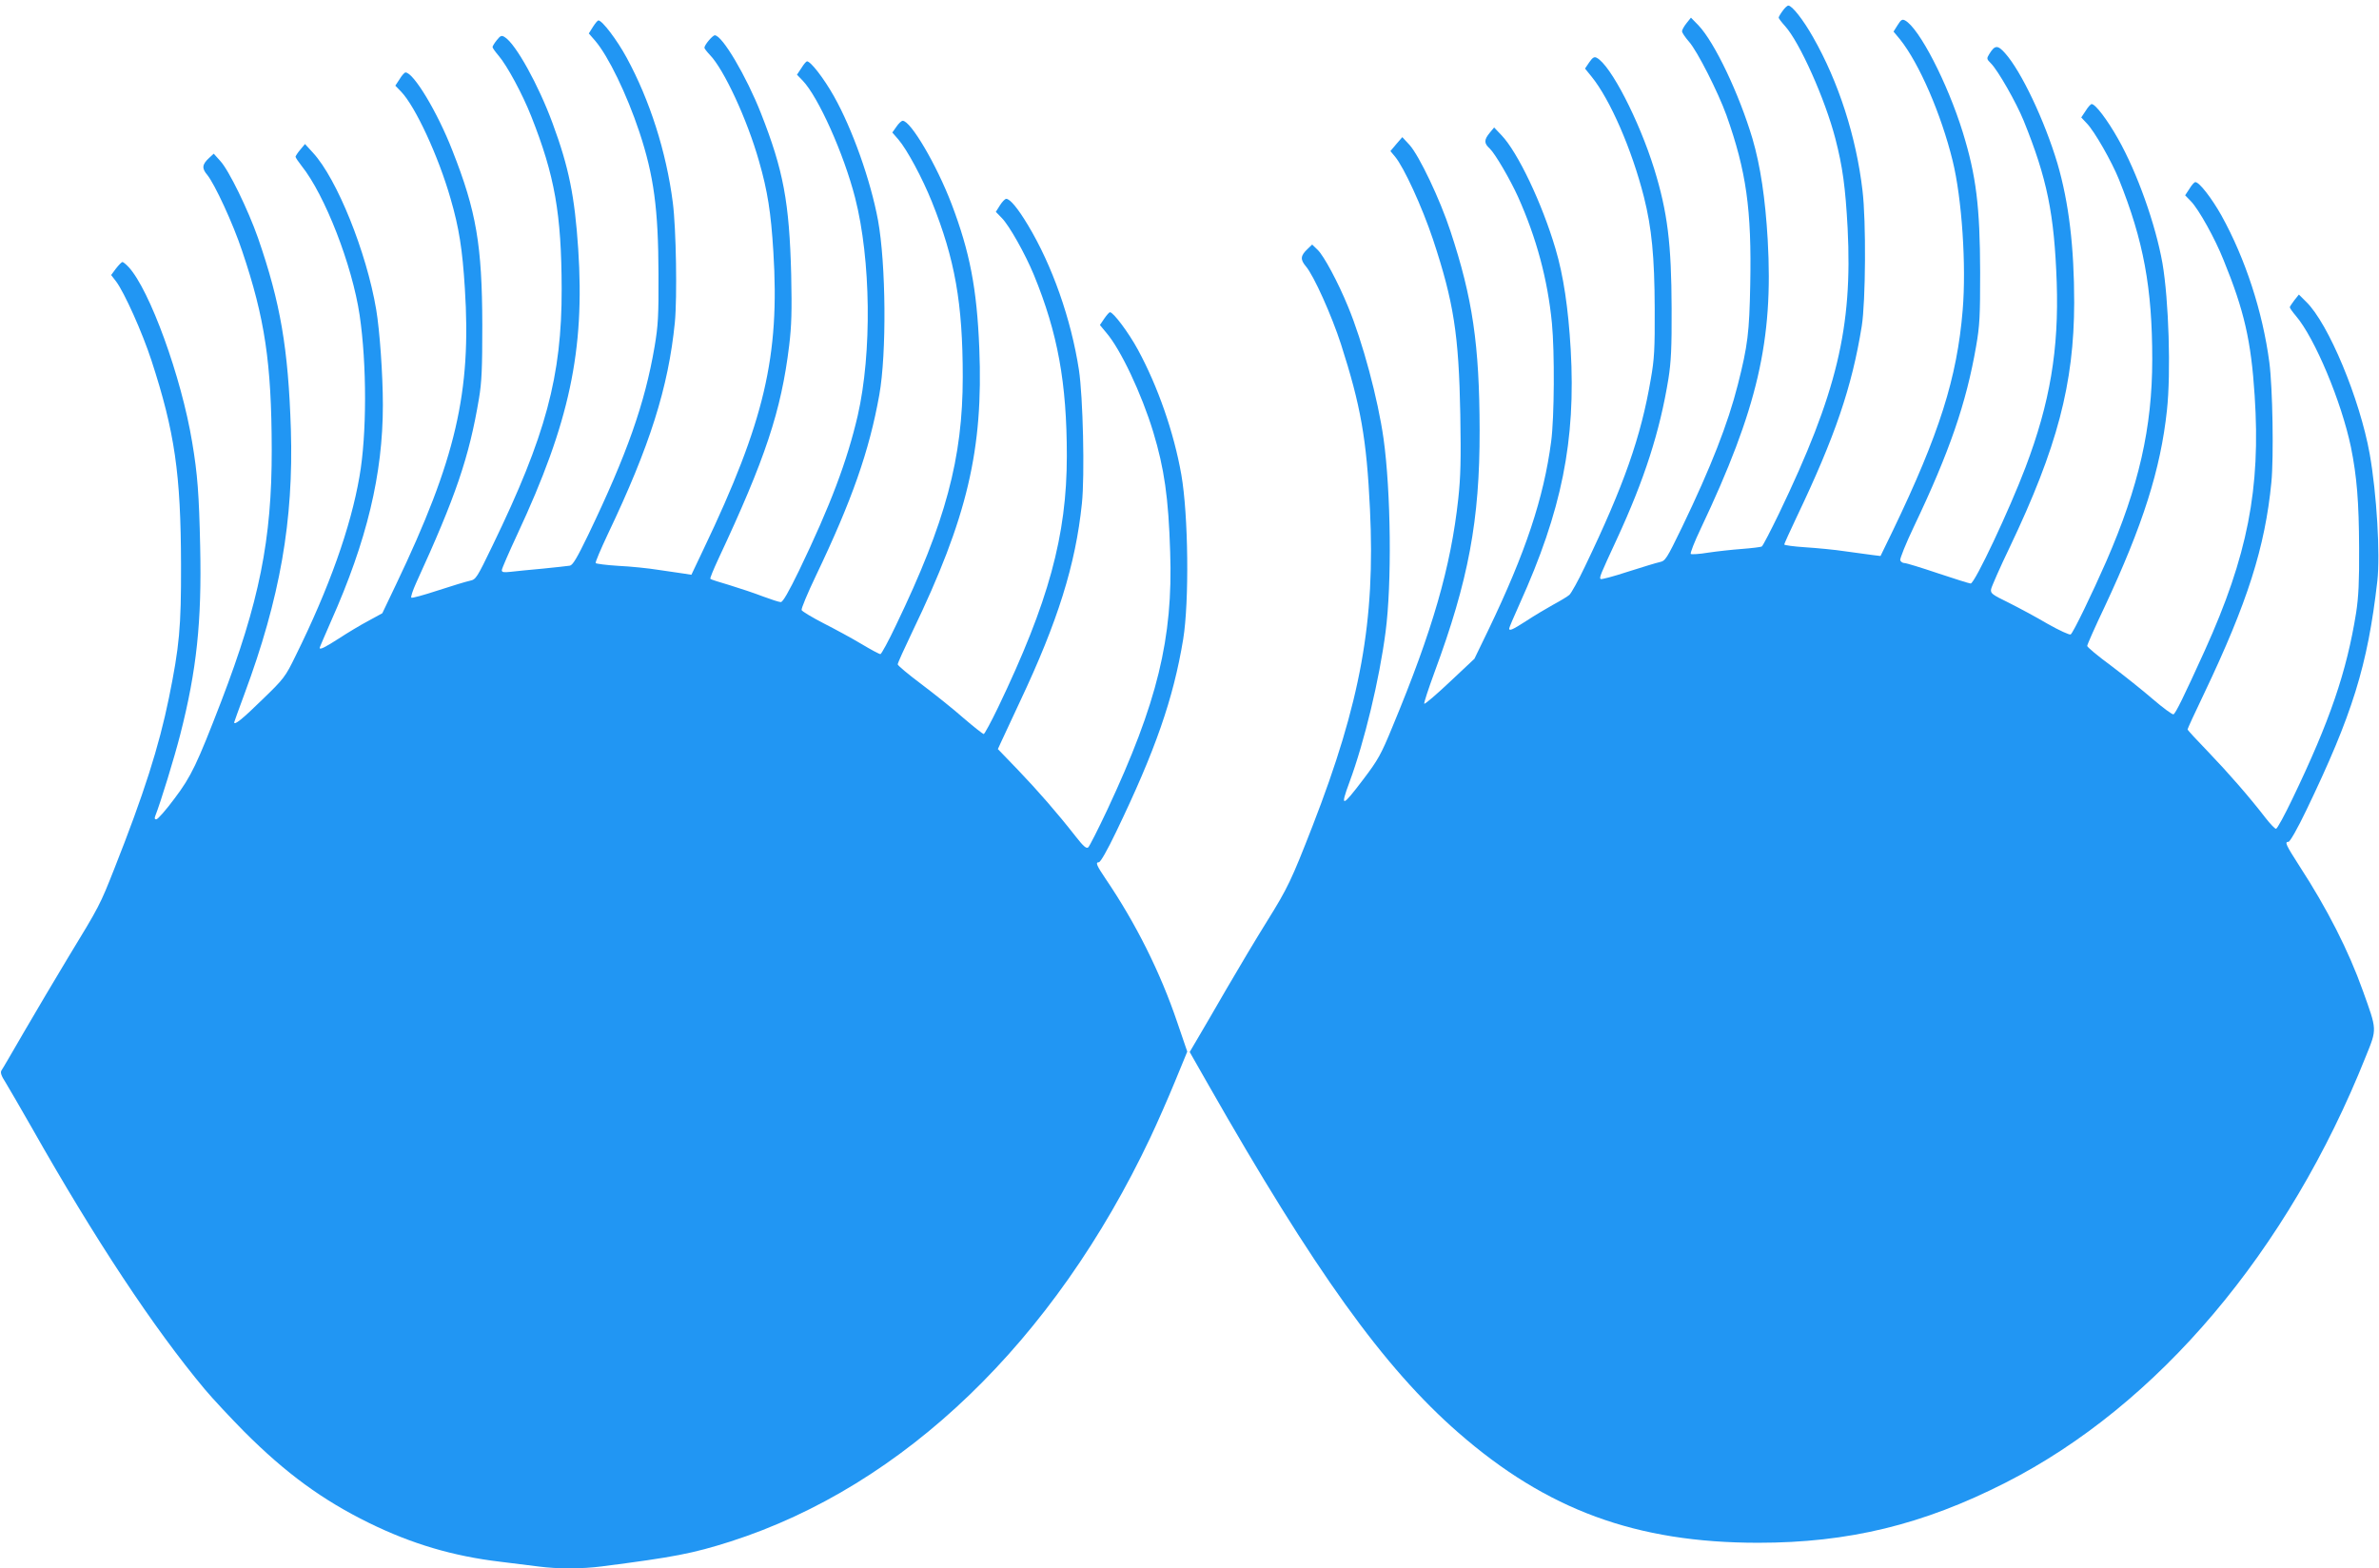 <?xml version="1.0" standalone="no"?>
<!DOCTYPE svg PUBLIC "-//W3C//DTD SVG 20010904//EN"
 "http://www.w3.org/TR/2001/REC-SVG-20010904/DTD/svg10.dtd">
<svg version="1.0" xmlns="http://www.w3.org/2000/svg"
 width="1280pt" height="844pt" viewBox="0 0 1280 844"
 preserveAspectRatio="xMidYMid meet">
<g transform="translate(0,844) scale(0.1,-0.1)"
fill="#2196f3" stroke="none">
<path d="M9591 8381 c-12 -16 -21 -32 -21 -36 0 -4 15 -24 34 -45 79 -87 216
-394 271 -606 39 -151 54 -260 66 -482 27 -534 -57 -886 -370 -1537 -45 -93
-86 -172 -92 -176 -6 -3 -54 -9 -107 -13 -54 -4 -135 -13 -182 -20 -47 -8 -88
-10 -93 -7 -4 4 20 66 54 137 305 644 391 1012 360 1554 -13 222 -39 397 -82
544 -72 241 -203 517 -290 609 l-41 42 -24 -30 c-13 -16 -24 -36 -24 -43 0 -8
17 -33 38 -57 45 -51 156 -271 201 -395 107 -302 136 -507 128 -911 -5 -259
-13 -327 -67 -540 -53 -209 -145 -444 -299 -764 -85 -175 -90 -183 -122 -190
-19 -4 -96 -28 -172 -52 -76 -25 -141 -42 -145 -39 -8 8 -2 22 86 212 150 324
233 583 279 867 14 89 18 167 17 377 -1 349 -22 519 -94 752 -81 260 -234 558
-309 597 -13 7 -22 2 -40 -24 l-23 -34 35 -43 c100 -123 217 -392 282 -648 42
-167 57 -321 58 -600 1 -218 -2 -273 -21 -380 -53 -311 -144 -571 -355 -1010
-35 -74 -73 -142 -83 -151 -10 -9 -50 -33 -89 -54 -38 -21 -103 -60 -144 -87
-73 -47 -91 -55 -91 -40 0 4 25 64 56 132 227 502 303 879 275 1370 -13 222
-39 398 -82 542 -72 244 -203 519 -290 610 l-40 42 -24 -29 c-31 -38 -31 -56
1 -85 29 -28 109 -165 152 -260 99 -221 159 -444 182 -679 15 -157 13 -507 -4
-636 -40 -305 -138 -599 -338 -1015 l-75 -155 -132 -124 c-72 -68 -134 -121
-138 -118 -3 3 22 79 55 169 183 494 244 819 243 1303 -1 462 -38 711 -157
1071 -56 171 -168 406 -220 464 l-39 42 -32 -37 -32 -38 25 -30 c48 -58 145
-269 204 -445 112 -338 139 -513 147 -942 4 -243 2 -335 -11 -455 -40 -366
-137 -704 -354 -1226 -61 -149 -78 -179 -157 -283 -115 -152 -126 -154 -74
-14 80 216 161 553 194 808 34 259 29 753 -11 1040 -30 212 -112 520 -191 710
-54 132 -130 273 -163 305 l-30 29 -25 -24 c-38 -36 -40 -56 -9 -93 43 -50
139 -265 189 -419 106 -330 138 -509 156 -888 29 -601 -50 -1038 -309 -1705
-113 -290 -133 -333 -244 -511 -58 -93 -156 -257 -218 -364 -62 -107 -132
-228 -156 -268 l-43 -73 98 -172 c574 -1008 946 -1526 1347 -1876 476 -416
957 -593 1614 -593 485 0 886 97 1330 323 820 417 1521 1245 1939 2294 61 151
61 139 -16 354 -77 216 -193 443 -340 669 -75 117 -82 132 -60 132 8 0 50 74
95 168 249 517 331 780 383 1235 16 144 -3 469 -41 684 -53 296 -222 703 -342
819 l-39 39 -24 -30 c-13 -17 -24 -34 -25 -38 0 -5 15 -26 33 -47 102 -120
245 -462 296 -706 32 -159 43 -294 44 -544 1 -181 -3 -261 -16 -347 -51 -318
-141 -582 -343 -1002 -42 -88 -82 -161 -88 -161 -6 0 -31 26 -56 58 -87 113
-197 239 -307 354 -62 64 -113 119 -113 123 0 4 40 91 89 193 233 489 328 787
362 1137 13 135 7 508 -11 645 -36 273 -129 558 -258 791 -53 94 -119 179
-140 179 -6 0 -20 -16 -32 -36 l-23 -35 31 -32 c42 -43 130 -201 176 -317 111
-272 148 -435 167 -729 33 -500 -38 -863 -269 -1373 -111 -244 -156 -337 -168
-342 -6 -2 -55 34 -110 81 -54 47 -156 128 -226 181 -71 52 -128 100 -128 106
0 7 42 102 94 211 205 438 301 739 335 1057 22 202 10 592 -24 791 -37 209
-136 488 -239 670 -58 103 -122 187 -142 187 -5 0 -20 -16 -32 -36 l-24 -36
30 -32 c41 -42 134 -205 173 -302 132 -329 179 -582 179 -968 0 -366 -72 -684
-247 -1086 -75 -171 -179 -387 -192 -394 -6 -4 -62 22 -124 57 -61 36 -156 87
-210 114 -90 44 -98 50 -94 73 3 14 47 115 100 225 256 537 346 880 347 1316
0 301 -29 540 -90 749 -69 231 -195 497 -282 594 -40 45 -55 44 -85 -5 -15
-24 -14 -27 9 -50 38 -38 136 -210 176 -308 126 -311 165 -501 178 -871 12
-360 -36 -647 -168 -995 -86 -227 -273 -625 -295 -625 -7 0 -86 25 -176 55
-89 30 -170 55 -180 55 -10 0 -20 7 -23 15 -3 7 30 90 74 182 191 401 281 663
334 968 20 114 22 164 22 400 -1 354 -21 519 -94 755 -82 264 -234 559 -310
600 -15 8 -22 4 -40 -25 l-22 -35 35 -42 c103 -129 221 -401 283 -653 50 -203
74 -564 54 -804 -30 -364 -126 -667 -375 -1185 l-67 -138 -41 5 c-23 3 -89 12
-147 20 -58 9 -156 18 -217 22 -62 4 -113 11 -113 15 0 4 30 70 66 146 208
436 298 701 351 1029 21 131 24 566 4 730 -34 290 -129 585 -266 825 -53 94
-113 170 -133 170 -6 0 -20 -13 -31 -29z"/>
<path d="M3190 8295 l-22 -35 34 -39 c71 -83 170 -287 238 -491 78 -235 102
-414 103 -765 1 -226 -2 -277 -21 -390 -53 -309 -148 -577 -357 -1013 -60
-124 -83 -163 -99 -166 -12 -2 -77 -9 -146 -16 -69 -6 -146 -14 -172 -17 -38
-4 -48 -3 -48 9 0 8 38 95 84 194 280 600 363 987 327 1535 -19 283 -50 438
-138 676 -75 204 -198 427 -257 463 -17 11 -23 9 -43 -16 -13 -16 -23 -33 -23
-37 0 -5 15 -26 33 -47 46 -54 128 -206 175 -325 127 -320 163 -526 164 -930
1 -468 -85 -789 -372 -1381 -84 -174 -89 -182 -121 -189 -19 -4 -96 -27 -172
-52 -76 -25 -141 -43 -144 -39 -4 3 8 39 26 79 213 465 285 676 338 992 15 89
18 164 18 395 -1 430 -32 614 -161 940 -80 206 -209 420 -252 420 -6 0 -20
-16 -32 -36 l-23 -35 31 -32 c77 -80 201 -348 266 -575 46 -158 64 -274 77
-482 36 -559 -48 -921 -371 -1597 l-73 -153 -75 -41 c-42 -22 -113 -65 -159
-95 -76 -49 -103 -62 -103 -50 0 3 28 67 61 143 193 433 279 792 279 1163 0
164 -17 402 -36 515 -52 308 -211 703 -340 843 l-43 47 -25 -30 c-14 -16 -25
-34 -26 -38 0 -5 15 -27 33 -50 125 -156 272 -534 312 -803 39 -264 39 -643
-1 -869 -47 -273 -164 -601 -343 -963 -56 -115 -63 -124 -181 -238 -105 -103
-150 -139 -150 -121 0 2 25 71 55 152 192 517 265 934 250 1425 -14 435 -56
681 -177 1030 -53 151 -157 365 -203 414 l-35 39 -25 -23 c-38 -35 -40 -56
-10 -91 40 -49 139 -262 188 -410 122 -361 158 -601 159 -1067 1 -486 -67
-822 -272 -1357 -130 -337 -161 -403 -251 -522 -46 -62 -90 -112 -98 -112 -8
-1 -11 5 -6 17 31 79 103 315 135 440 88 345 116 605 107 1011 -6 279 -14 389
-43 561 -58 352 -229 821 -342 943 -14 15 -29 27 -33 27 -5 0 -20 -16 -35 -35
l-26 -35 27 -35 c44 -59 140 -272 190 -425 125 -384 158 -608 159 -1100 1
-336 -9 -439 -65 -715 -54 -264 -135 -518 -294 -920 -77 -195 -80 -201 -247
-475 -68 -113 -175 -293 -237 -400 -62 -107 -117 -202 -123 -210 -7 -11 -2
-28 22 -65 17 -28 81 -138 142 -245 340 -601 655 -1077 929 -1405 46 -55 143
-158 214 -230 224 -224 420 -367 670 -490 230 -113 453 -179 706 -209 74 -9
168 -21 209 -26 98 -13 233 -13 339 1 389 50 487 69 692 134 933 300 1740
1077 2259 2175 35 74 94 208 131 298 l67 163 -54 158 c-91 269 -223 533 -386
773 -48 71 -55 88 -36 88 9 0 45 63 93 163 211 438 308 716 361 1037 33 203
28 669 -10 886 -40 227 -126 474 -234 673 -50 92 -132 201 -150 201 -4 0 -18
-16 -31 -35 l-23 -34 34 -41 c77 -89 190 -328 253 -535 59 -195 82 -352 91
-645 16 -465 -69 -812 -338 -1387 -50 -106 -96 -197 -103 -203 -10 -8 -26 6
-66 57 -100 128 -204 247 -312 360 l-108 112 15 33 c8 18 55 119 104 223 203
430 299 736 333 1065 16 150 6 576 -16 720 -42 273 -144 563 -275 780 -54 90
-96 140 -116 140 -7 0 -22 -16 -34 -35 l-22 -35 32 -33 c40 -40 127 -195 173
-307 128 -312 177 -580 177 -973 0 -429 -98 -787 -370 -1354 -38 -79 -73 -143
-77 -143 -5 0 -54 39 -109 86 -54 48 -156 129 -226 182 -71 53 -128 101 -128
107 0 7 36 86 79 176 296 614 382 980 360 1525 -13 322 -51 518 -149 776 -81
212 -220 448 -263 448 -7 0 -22 -14 -34 -32 l-22 -31 33 -38 c47 -55 129 -208
180 -335 124 -309 166 -546 166 -942 0 -438 -92 -781 -358 -1334 -41 -87 -80
-158 -85 -158 -6 0 -51 24 -101 54 -50 30 -142 80 -205 112 -62 32 -115 64
-118 71 -3 7 32 91 77 185 194 406 287 671 341 973 40 224 36 704 -7 940 -40
215 -138 491 -237 667 -54 96 -125 188 -145 188 -4 0 -18 -16 -30 -36 l-24
-36 31 -32 c84 -88 221 -393 282 -631 85 -332 91 -834 14 -1171 -57 -245 -147
-484 -316 -835 -56 -115 -87 -169 -98 -169 -9 0 -52 14 -95 30 -44 17 -124 44
-180 61 -55 16 -102 31 -104 34 -3 3 17 51 43 107 252 538 338 795 381 1148
13 108 15 184 11 380 -10 393 -42 564 -163 871 -78 198 -208 419 -248 419 -12
0 -56 -52 -56 -67 0 -4 13 -21 29 -38 76 -78 201 -347 265 -573 46 -160 64
-275 77 -487 35 -561 -48 -914 -375 -1599 l-66 -139 -38 6 c-20 3 -82 12 -137
20 -55 9 -153 19 -218 22 -64 4 -119 11 -122 15 -3 4 27 74 65 155 226 474
326 789 361 1140 13 135 7 506 -11 645 -35 273 -124 551 -248 779 -52 96 -132
201 -152 201 -5 0 -18 -16 -30 -35z"/>
</g>
</svg>
